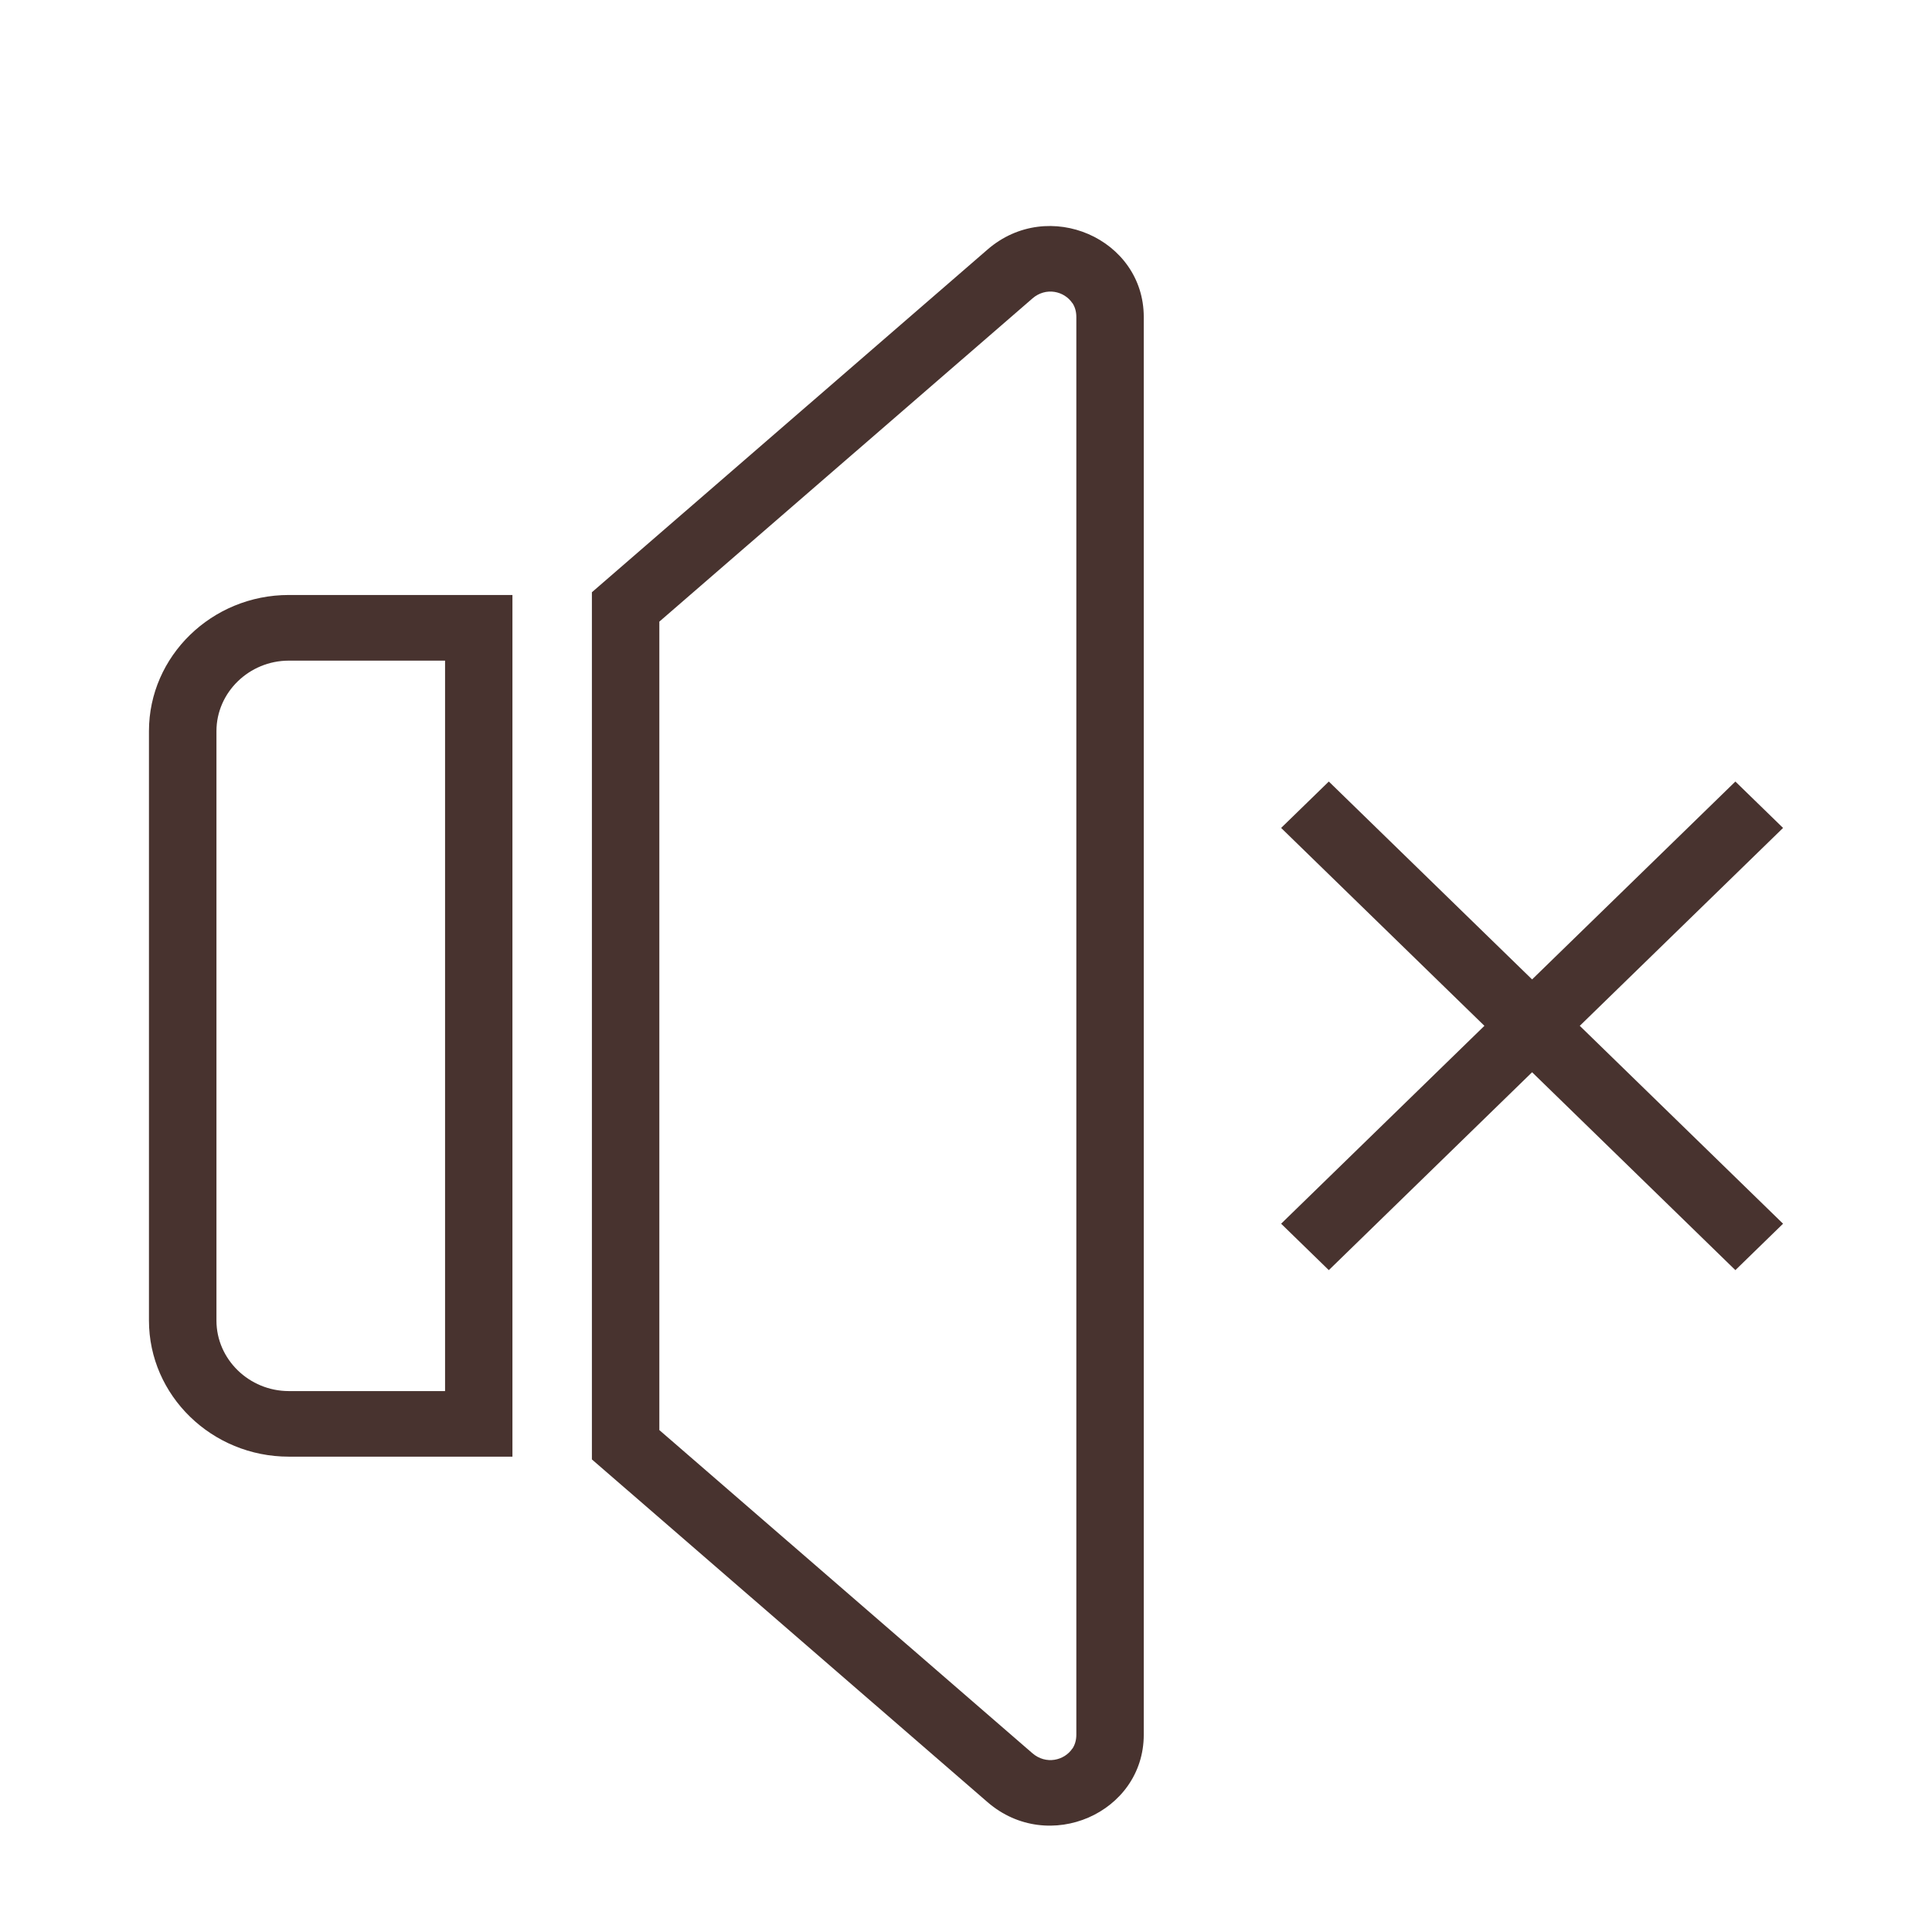 <svg xmlns="http://www.w3.org/2000/svg" fill="none" viewBox="0 0 110 110" height="110" width="110">
<path fill="#48332F" d="M34.344 33.162L56.227 14.206C59.696 11.202 65.121 13.594 65.121 18.046V98.767C65.121 103.22 59.696 105.611 56.227 102.607L33.7 83.093V33.72L34.344 33.162ZM101.52 47.139L89.946 58.406L101.52 69.673L98.805 72.316L87.231 61.049L75.657 72.316L72.942 69.673L84.516 58.406L72.942 47.139L75.657 44.497L87.231 55.764L98.805 44.497L101.52 47.139ZM25.34 37.614H16.445C14.184 37.614 12.324 39.424 12.324 41.626V75.19C12.324 77.392 14.184 79.202 16.445 79.202H25.34V37.614ZM16.442 33.876H29.176V82.936H16.442C12.059 82.936 8.481 79.453 8.481 75.187V41.625C8.481 37.358 12.059 33.876 16.442 33.876ZM58.778 16.997L37.54 35.393V81.422L58.778 99.819C59.559 100.496 60.606 100.229 61.055 99.556L61.059 99.56C61.203 99.344 61.282 99.07 61.282 98.769V18.045C61.282 17.741 61.203 17.471 61.059 17.254L61.055 17.258C60.602 16.581 59.559 16.319 58.778 16.995V16.997Z" clip-rule="evenodd" fill-rule="evenodd"></path>
</svg>
